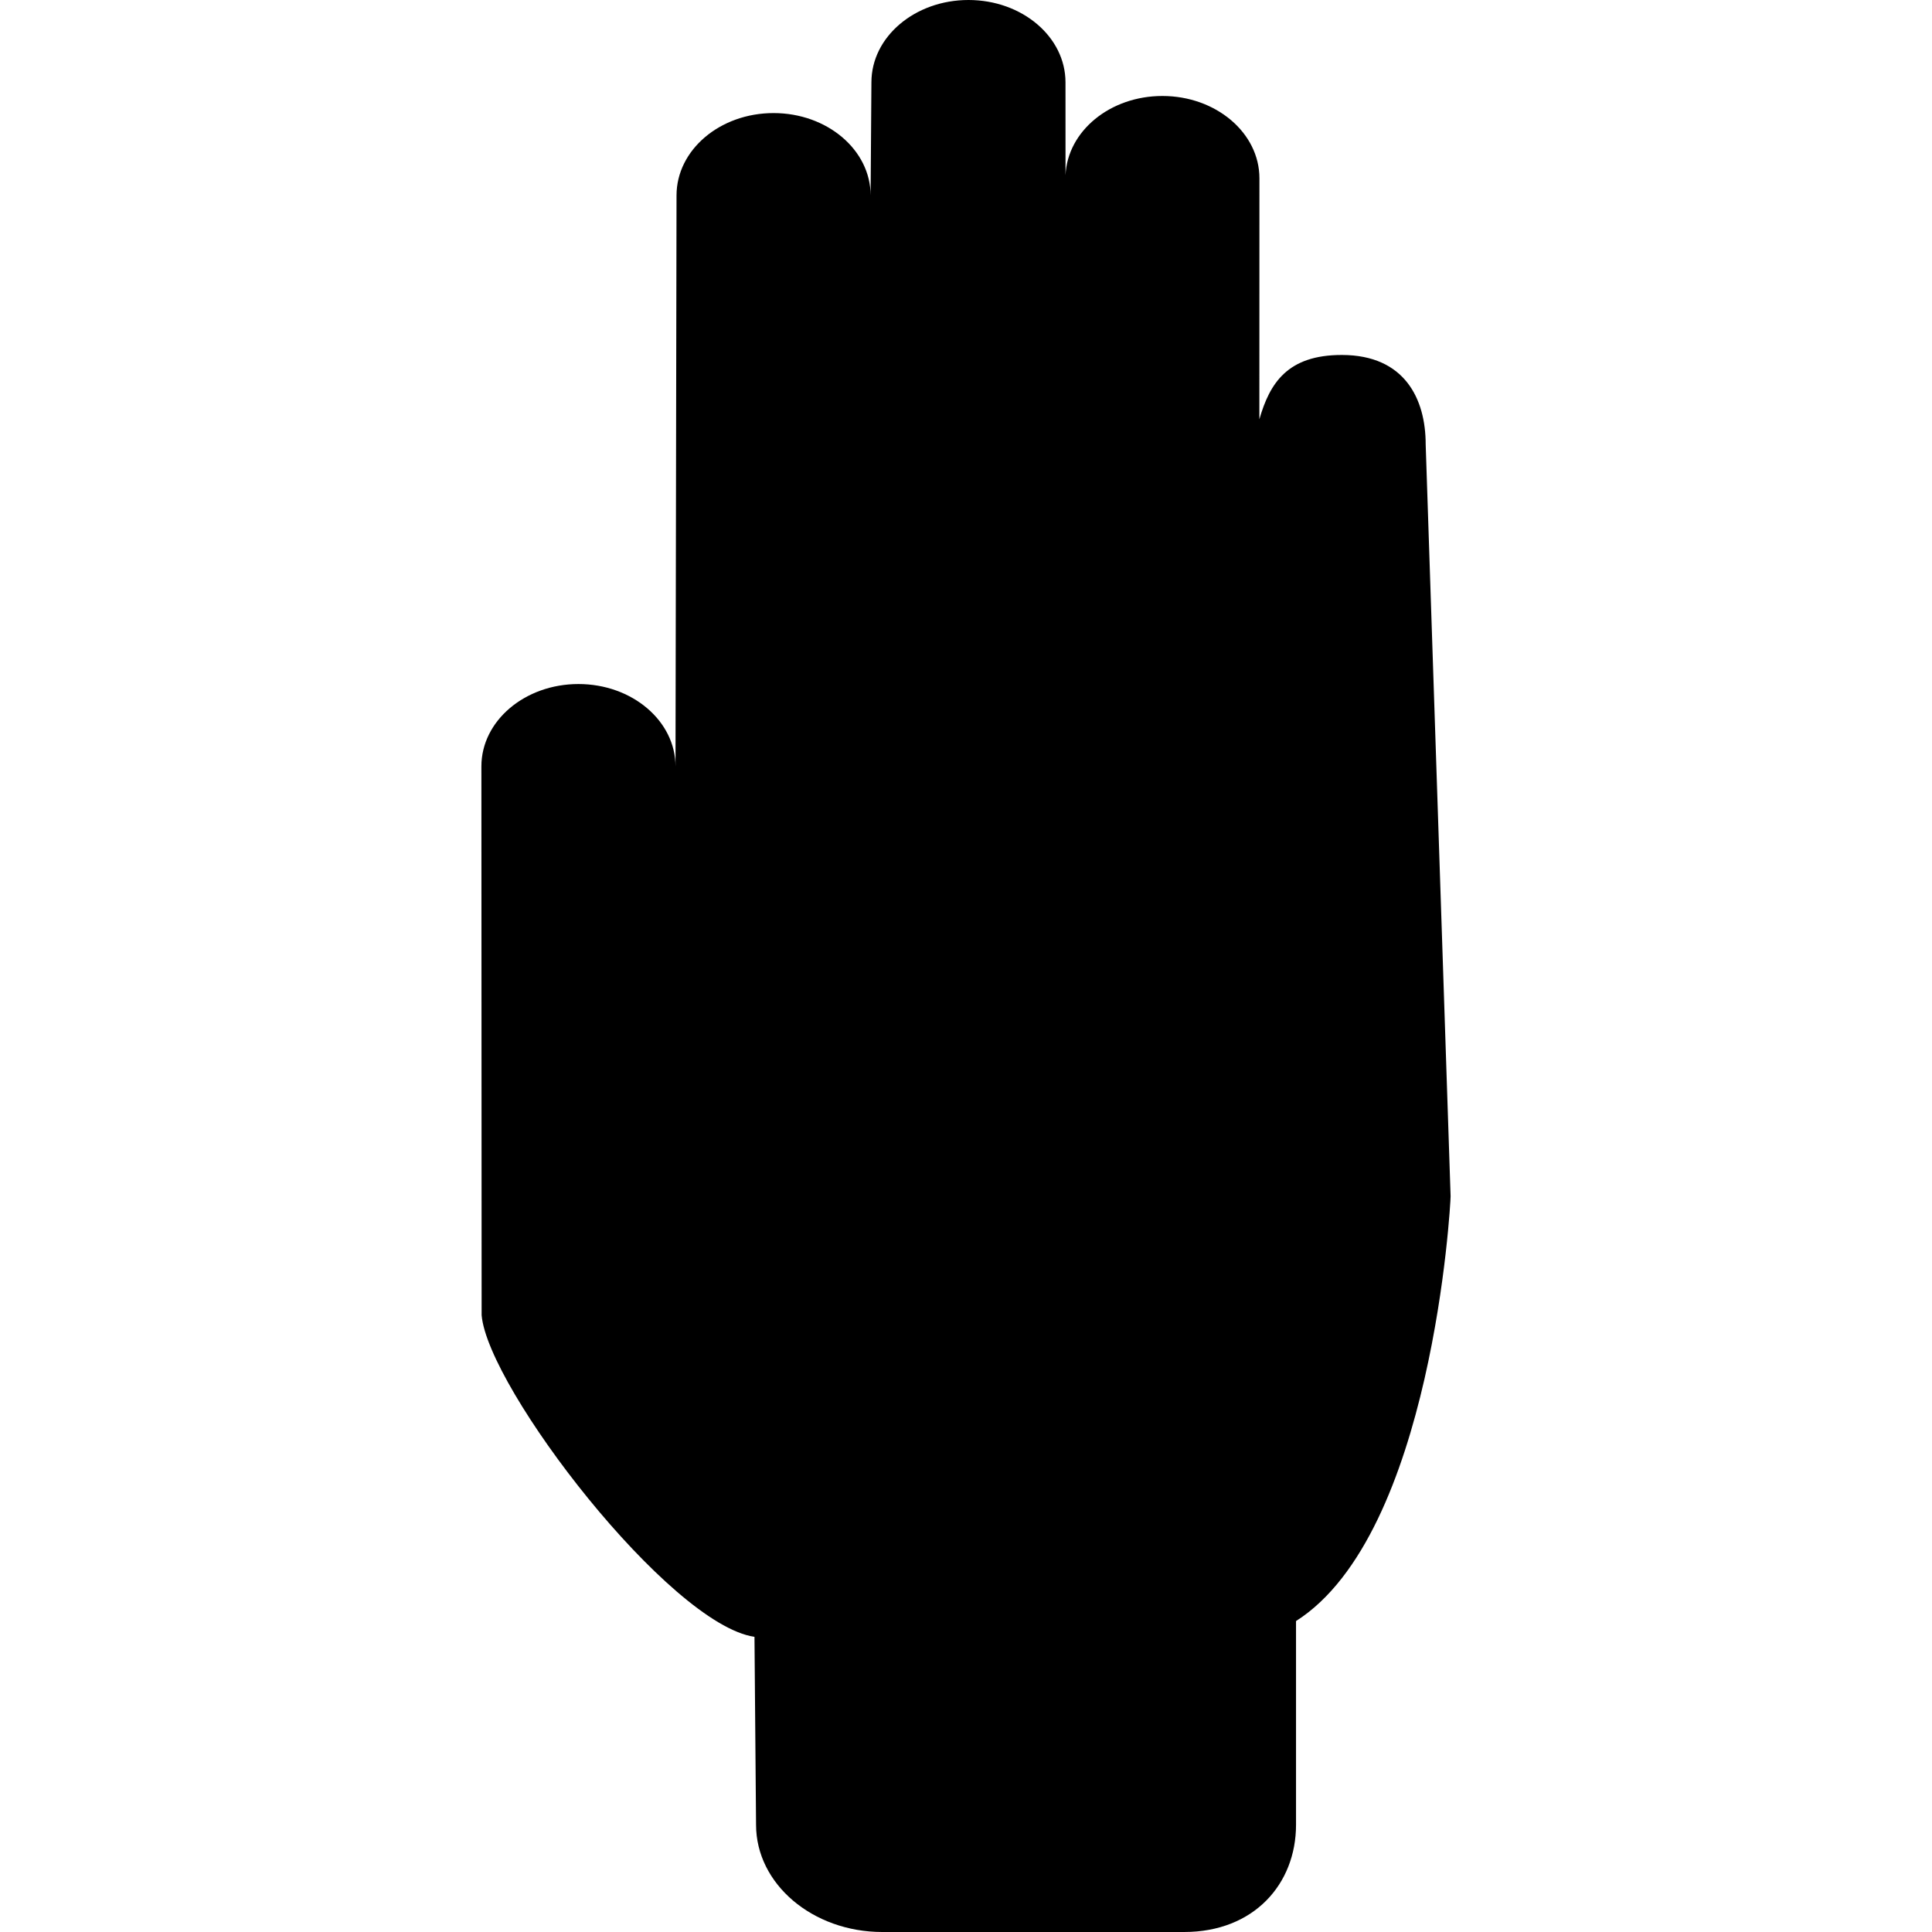 <?xml version="1.0" encoding="iso-8859-1"?>
<!-- Uploaded to: SVG Repo, www.svgrepo.com, Generator: SVG Repo Mixer Tools -->
<!DOCTYPE svg PUBLIC "-//W3C//DTD SVG 1.1//EN" "http://www.w3.org/Graphics/SVG/1.1/DTD/svg11.dtd">
<svg fill="#000000" version="1.1" id="Capa_1" xmlns="http://www.w3.org/2000/svg" xmlns:xlink="http://www.w3.org/1999/xlink" 
	 width="800px" height="800px" viewBox="0 0 746.372 746.372"
	 xml:space="preserve">
<g>
	<path d="M518.481,137.134c-21.115-0.056-27.961,10.918-31.961,24.854l0.025-93.11c0-17.558-16.795-31.8-37.498-31.8
		c-20.226,0-36.658,13.592-37.414,30.592l-0.01-35.863C411.624,14.235,394.847,0,374.136,0c-20.705,0-37.49,14.235-37.49,31.807
		l-0.312,43.696c0-17.579-16.787-31.821-37.49-31.821s-37.488,14.242-37.488,31.821l-0.396,220.554
		c-0.016-17.572-16.803-31.807-37.504-31.8c-20.713,0.007-37.49,14.249-37.482,31.814l0.09,212.009
		c2.387,28.197,72.479,119.437,105.408,124.26l0.609,72.612c0,22.87,21.848,41.42,48.805,41.42H457.45
		c26.957,0,43.233-18.55,43.233-41.42v-78.707c52.721-33.518,59.715-161.22,59.715-164.089l-9.627-290.472
		C550.771,154.113,542.673,137.189,518.481,137.134z"/>
</g>
</svg>